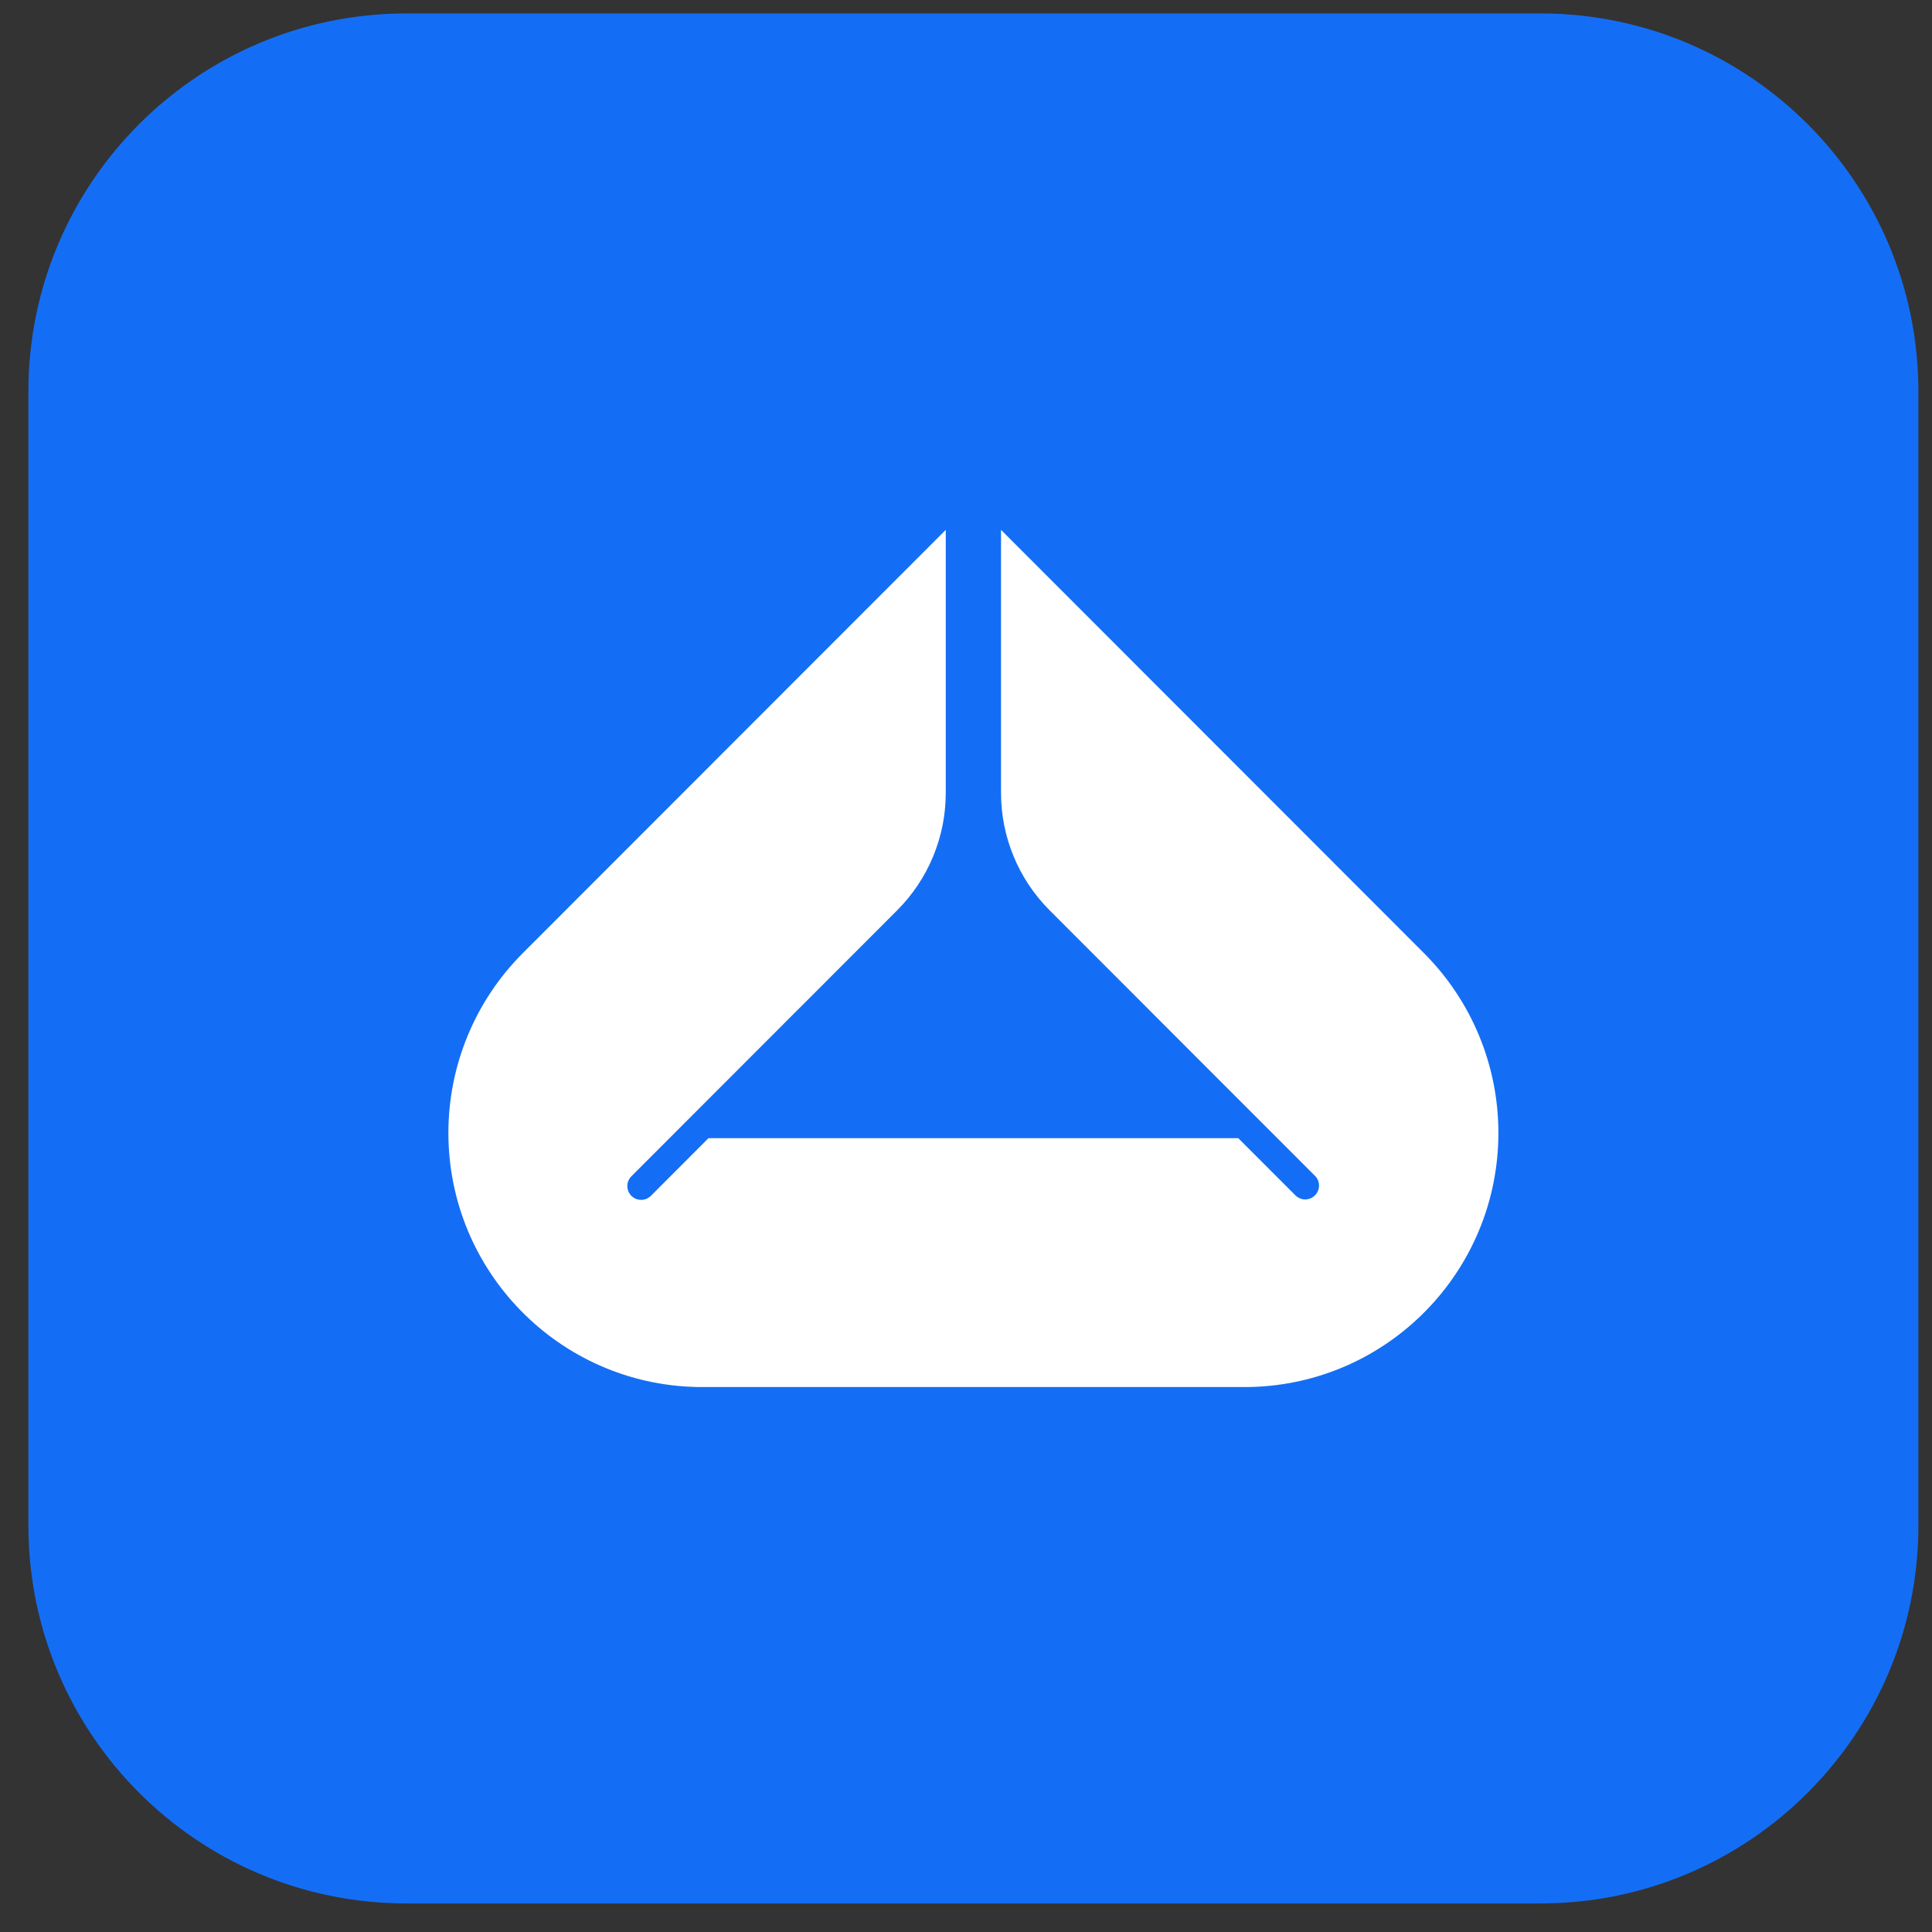<svg width="46" height="46" viewBox="0 0 46 46" fill="none" xmlns="http://www.w3.org/2000/svg">
<rect x="0" y="0" width="46" height="46" fill="#333333" stroke="none"/>
<path d="M36.676 0.32H9.676C4.705 0.32 0.676 4.35 0.676 9.32V36.32C0.676 41.291 4.705 45.32 9.676 45.32H36.676C41.646 45.32 45.676 41.291 45.676 36.32V9.32C45.676 4.35 41.646 0.32 36.676 0.32Z" fill="#146EF5"/>
<path d="M29.755 33.024C33.037 32.957 35.676 30.273 35.676 26.973C35.676 25.368 35.039 23.829 33.904 22.694L23.834 12.616V18.88C23.834 19.928 24.25 20.932 24.99 21.673L27.349 24.033L27.355 24.04L31.311 27.998C31.372 28.06 31.406 28.143 31.405 28.23C31.405 28.317 31.37 28.4 31.309 28.461C31.248 28.522 31.165 28.557 31.078 28.558C30.992 28.558 30.908 28.524 30.846 28.464L29.482 27.099H16.869L15.506 28.464C15.476 28.496 15.439 28.522 15.399 28.54C15.359 28.558 15.315 28.567 15.271 28.568C15.227 28.569 15.183 28.561 15.142 28.544C15.101 28.528 15.064 28.503 15.033 28.472C15.001 28.441 14.977 28.403 14.96 28.363C14.944 28.322 14.936 28.278 14.936 28.234C14.937 28.189 14.947 28.146 14.965 28.105C14.983 28.065 15.008 28.029 15.041 27.999L18.996 24.04L19.003 24.034L21.362 21.673C22.102 20.932 22.518 19.927 22.518 18.88V12.616L12.447 22.694C11.313 23.829 10.676 25.368 10.676 26.973C10.676 30.273 13.315 32.958 16.597 33.024H29.755Z" fill="white"/>
</svg>
